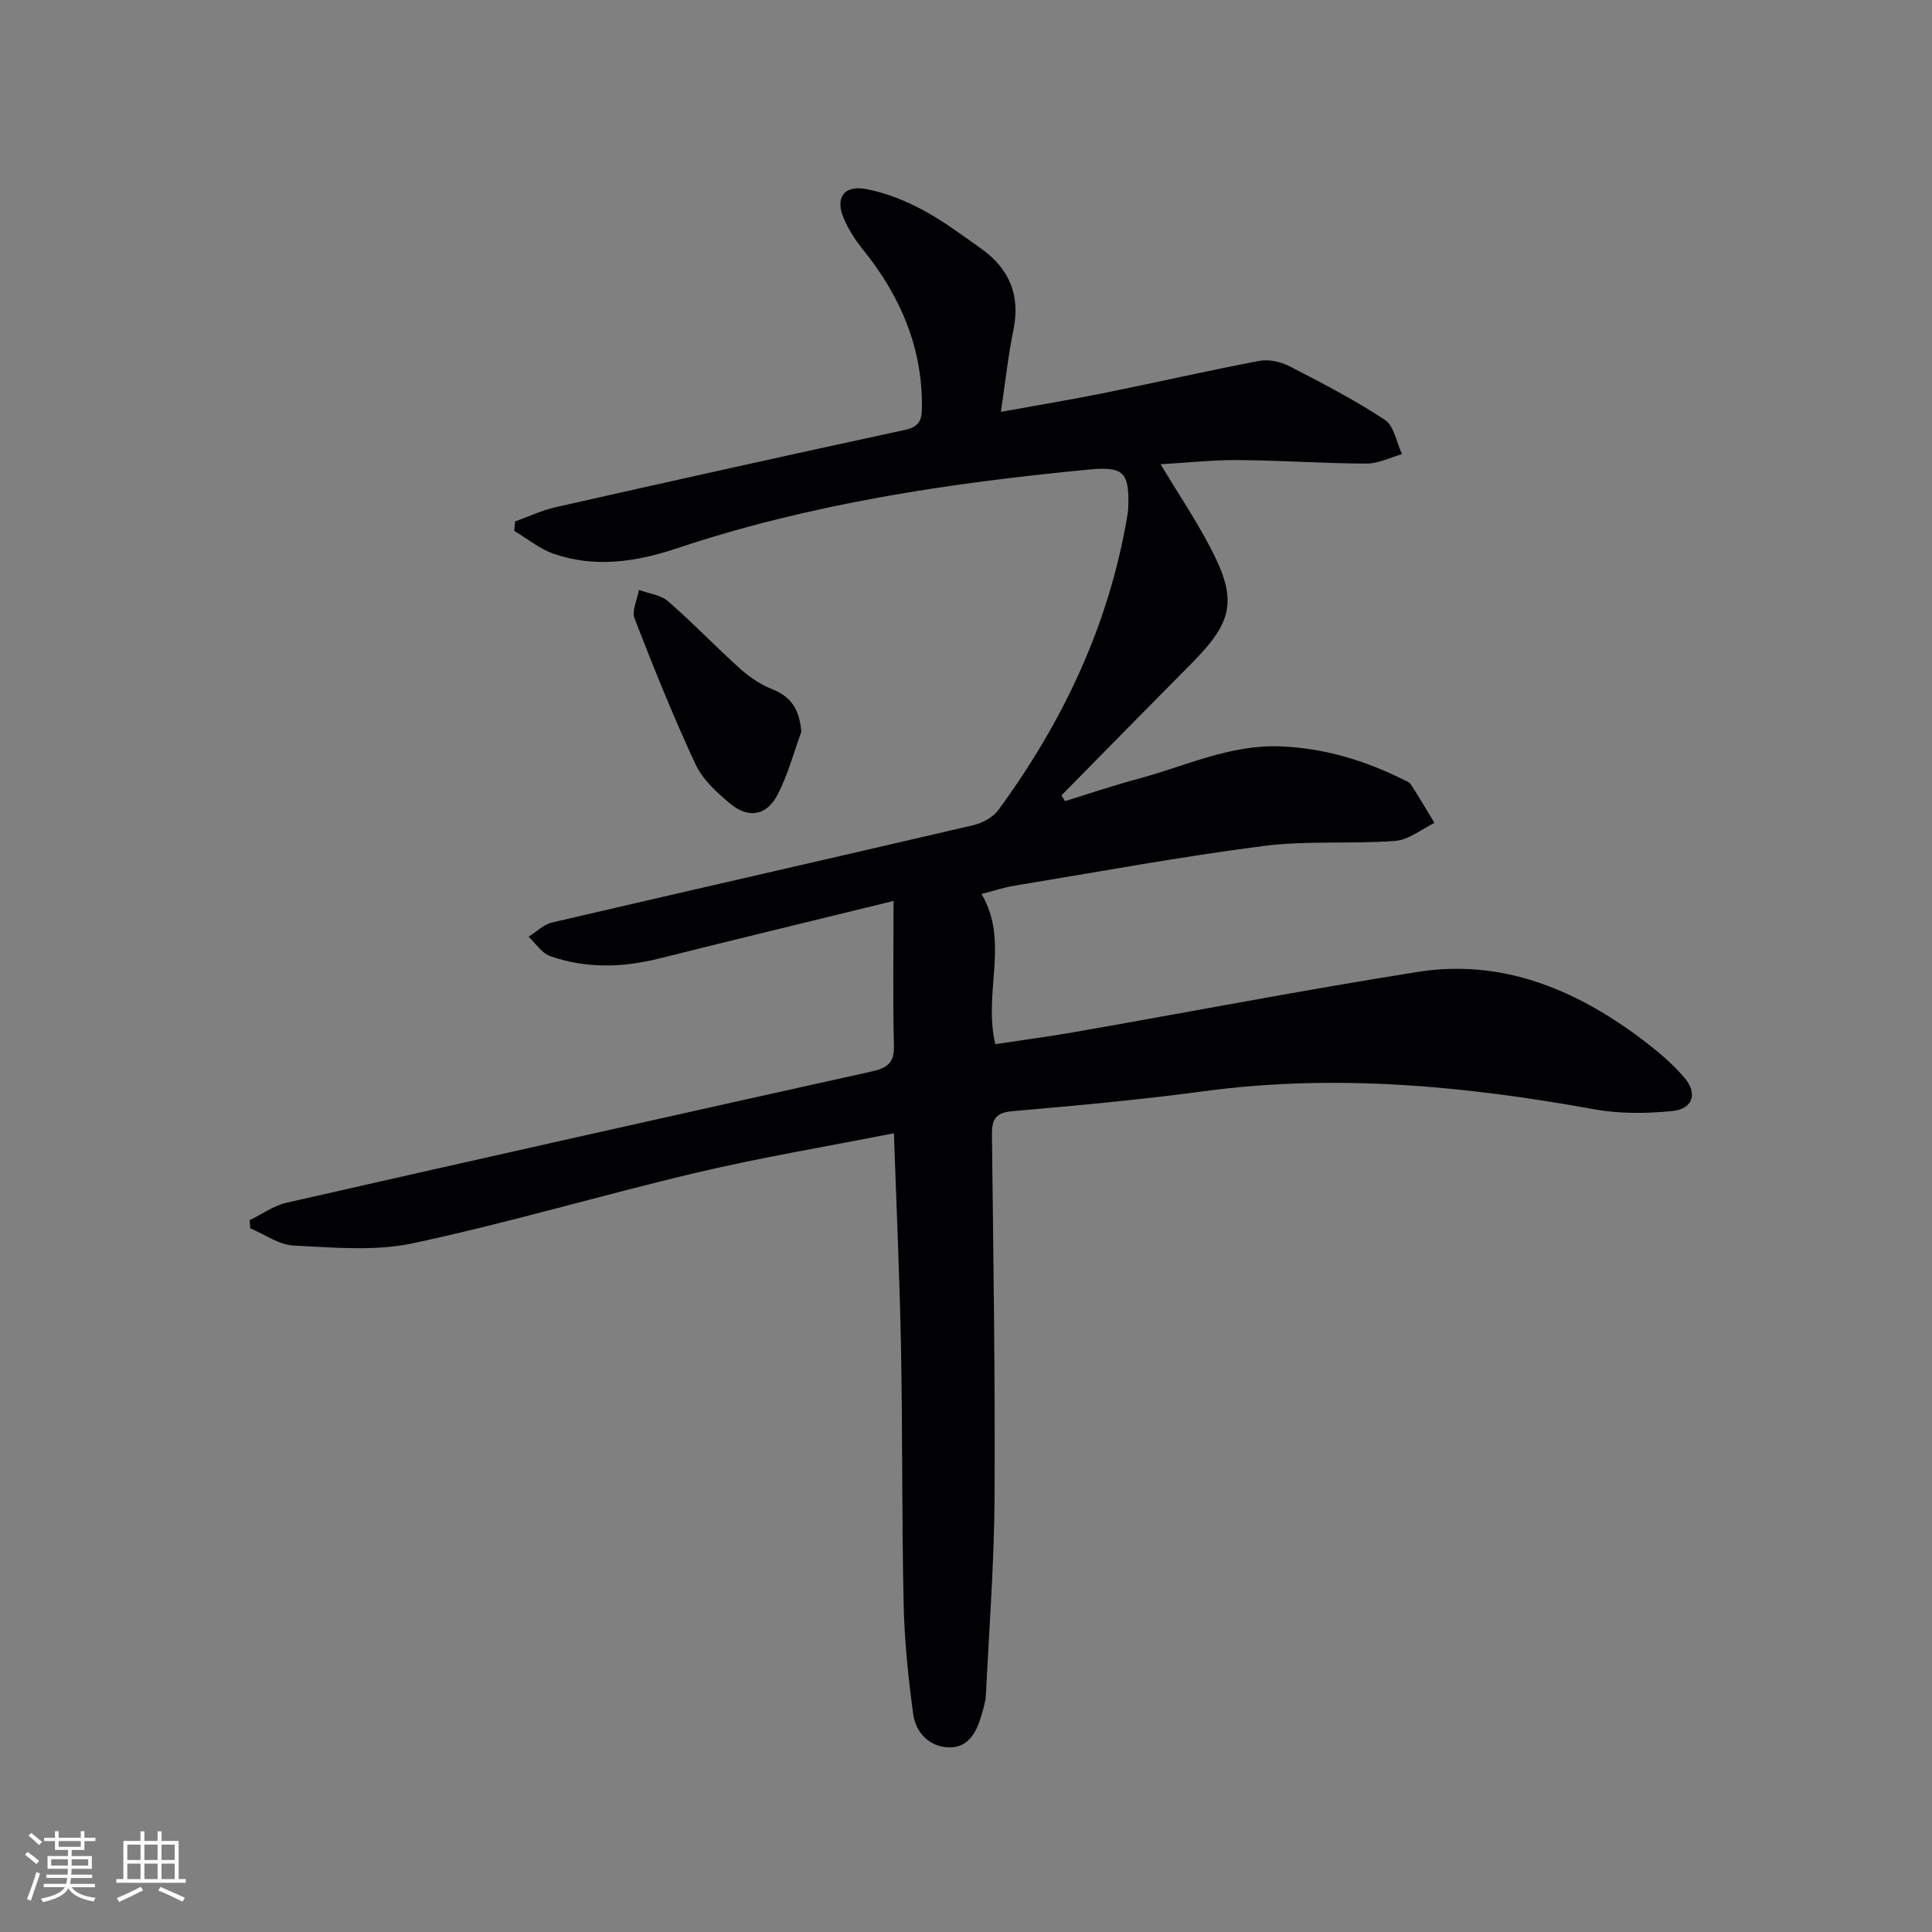 <svg enable-background="new 0 0 400 400" viewBox="0 0 400 400" xmlns="http://www.w3.org/2000/svg"><rect x="0" y="0" width="400" height="400" fill="#808080" stroke="none"/><path d="m185.08 234.63c-14.11 2.78-27.52 5.01-40.72 8.12-19.69 4.65-39.12 10.44-58.89 14.66-7.91 1.69-16.45.86-24.67.47-3.05-.15-5.99-2.32-8.99-3.57-.04-.56-.08-1.12-.12-1.69 2.54-1.23 4.96-3 7.64-3.61 40.26-9.15 80.55-18.17 120.86-27.11 3.13-.69 4.98-1.52 4.89-5.31-.25-9.69-.08-19.39-.08-30.06-17.05 4.18-32.82 7.98-48.54 11.92-7.6 1.9-15.15 2.1-22.54-.49-1.75-.61-3-2.64-4.48-4.02 1.6-1.01 3.09-2.53 4.83-2.94 29.05-6.77 58.14-13.37 87.19-20.14 1.92-.45 4.12-1.63 5.25-3.17 13.34-18.2 22.8-38.15 26.63-60.55.11-.65.22-1.31.25-1.98.26-7.32-.89-8.64-8.09-7.95-28.98 2.78-57.69 7.06-85.43 16.34-8.38 2.8-16.87 4.05-25.4 1.12-2.93-1.01-5.48-3.14-8.2-4.76.06-.65.12-1.3.17-1.95 2.8-1 5.54-2.31 8.42-2.96 24.11-5.43 48.23-10.8 72.38-16.01 3.12-.67 3.43-2.29 3.44-4.9.04-12.39-4.57-22.96-12.23-32.44-1.55-1.91-2.92-4.07-3.91-6.31-1.92-4.39-.05-7.09 4.68-6.18 4 .77 7.96 2.36 11.57 4.28 4.23 2.26 8.12 5.19 12.06 7.97 5.87 4.15 8.26 9.66 6.77 16.91-1.09 5.31-1.67 10.72-2.6 16.95 7.53-1.37 14.49-2.51 21.41-3.91 10.72-2.16 21.39-4.62 32.14-6.65 1.95-.37 4.41.19 6.22 1.13 6.71 3.45 13.45 6.94 19.74 11.09 1.91 1.26 2.4 4.67 3.54 7.1-2.46.69-4.92 1.96-7.38 1.95-8.81-.03-17.62-.66-26.43-.73-5.26-.04-10.53.54-16.18.87 3.64 6.05 7.33 11.53 10.36 17.35 5.6 10.74 4.68 15.2-3.94 23.88-9.01 9.08-17.96 18.21-26.93 27.32.24.4.48.8.72 1.2 5.05-1.56 10.07-3.27 15.17-4.63 9.73-2.6 18.97-7.13 29.46-6.71 9.01.36 17.31 2.86 25.29 6.81.59.29 1.35.54 1.68 1.04 1.7 2.63 3.28 5.33 4.9 8-2.7 1.3-5.33 3.51-8.12 3.72-9.1.69-18.36-.11-27.37 1.06-17.25 2.23-34.38 5.4-51.56 8.23-2.1.35-4.14 1.03-6.73 1.7 5.84 9.85.29 20.33 2.86 31.09 5.52-.83 11.19-1.58 16.82-2.57 23.53-4.12 46.99-8.64 70.58-12.38 17.3-2.74 32.42 3.46 46.08 13.65 3.31 2.47 6.57 5.16 9.22 8.28 2.76 3.25 1.69 6.43-2.46 6.86-5.36.54-10.97.6-16.24-.35-26.8-4.87-53.63-7.4-80.84-3.74-13.17 1.77-26.41 2.98-39.65 4.13-3.68.32-4.25 1.91-4.21 5.07.29 24.98.68 49.95.54 74.93-.08 13.62-1.12 27.23-1.79 40.84-.07 1.47-.55 2.93-.96 4.36-.98 3.39-2.72 6.57-6.58 6.52-4.07-.06-6.96-2.96-7.5-6.85-1.04-7.55-1.82-15.18-1.99-22.79-.39-17.65-.21-35.32-.54-52.97-.28-14.6-.95-29.17-1.47-44.54z" fill="#010104"/><path d="m165.91 151.51c-1.58 4.32-2.78 8.84-4.86 12.91-2.28 4.46-6.05 5.15-9.89 1.95-2.77-2.3-5.7-4.99-7.17-8.15-4.6-9.88-8.68-20.01-12.61-30.17-.62-1.61.56-3.92.91-5.91 2.03.75 4.49 1.01 6.02 2.34 5.14 4.46 9.85 9.41 14.91 13.96 1.95 1.75 4.27 3.3 6.69 4.27 4.06 1.61 5.62 4.38 6 8.8z" fill="#010104"/><g fill="#fcfbfa"><path d="m5.17 384 .55-.58c.85.61 1.65 1.24 2.4 1.87l-.59.64c-.83-.73-1.62-1.38-2.36-1.93m1.22 9.53-.82-.34c.71-1.76 1.37-3.64 1.98-5.63.24.13.5.25.76.36-.6 1.67-1.24 3.54-1.92 5.61m-.5-13.5.57-.54c.56.44 1.31 1.06 2.26 1.87l-.64.64c-.68-.66-1.41-1.32-2.19-1.97m3.25.46h2.24v-1.36h.77v1.36h4.57v-1.36h.76v1.36h2.28v.69h-2.28v1.84h-2.64v1.26h4.18v2.64h-4.21c0 .45-.02.86-.05 1.21h4.32v.69h-4.38c-.04.34-.1.75-.19 1.22h5.15v.69h-4.82c.87 1.19 2.51 1.92 4.93 2.19-.17.31-.3.57-.37.76-2.77-.49-4.52-1.41-5.26-2.76-.56 1.26-2.3 2.23-5.24 2.9-.12-.25-.26-.48-.43-.72 2.73-.55 4.38-1.34 4.96-2.38h-4.38v-.69h4.65c.1-.38.17-.79.21-1.22h-4.32v-.69h4.4c.03-.34.05-.75.05-1.21h-4.2v-2.64h4.23v-1.26h-2.69v-1.84h-2.24zm1.46 4.46v1.29h3.45c.01-.4.02-.57.01-.53v-.32-.45h-3.46zm1.55-2.59h4.57v-1.19h-4.57zm6.11 2.59h-3.42v.77c-.01.19-.01.37-.02.53h3.44z"/><path d="m32.63 379.16h.82v1.98h3.54v7.89h1.46v.78h-14.37v-.78h1.46v-7.89h3.54v-1.98h.82v1.98h2.73zm-3.49 11.48.5.73c-1.61.82-3.28 1.63-5 2.41-.13-.27-.28-.55-.44-.82 1.75-.72 3.4-1.49 4.94-2.32m-2.78-5.55h2.73v-3.18h-2.73zm0 3.95h2.73v-3.2h-2.73zm3.54-3.95h2.73v-3.18h-2.73zm0 3.95h2.73v-3.2h-2.73zm7.89 4.68c-1.84-.92-3.51-1.7-5.02-2.32l.45-.73c1.89.8 3.57 1.55 5.04 2.23zm-1.62-11.81h-2.73v3.18h2.73zm-2.73 7.13h2.73v-3.2h-2.73z"/></g></svg>